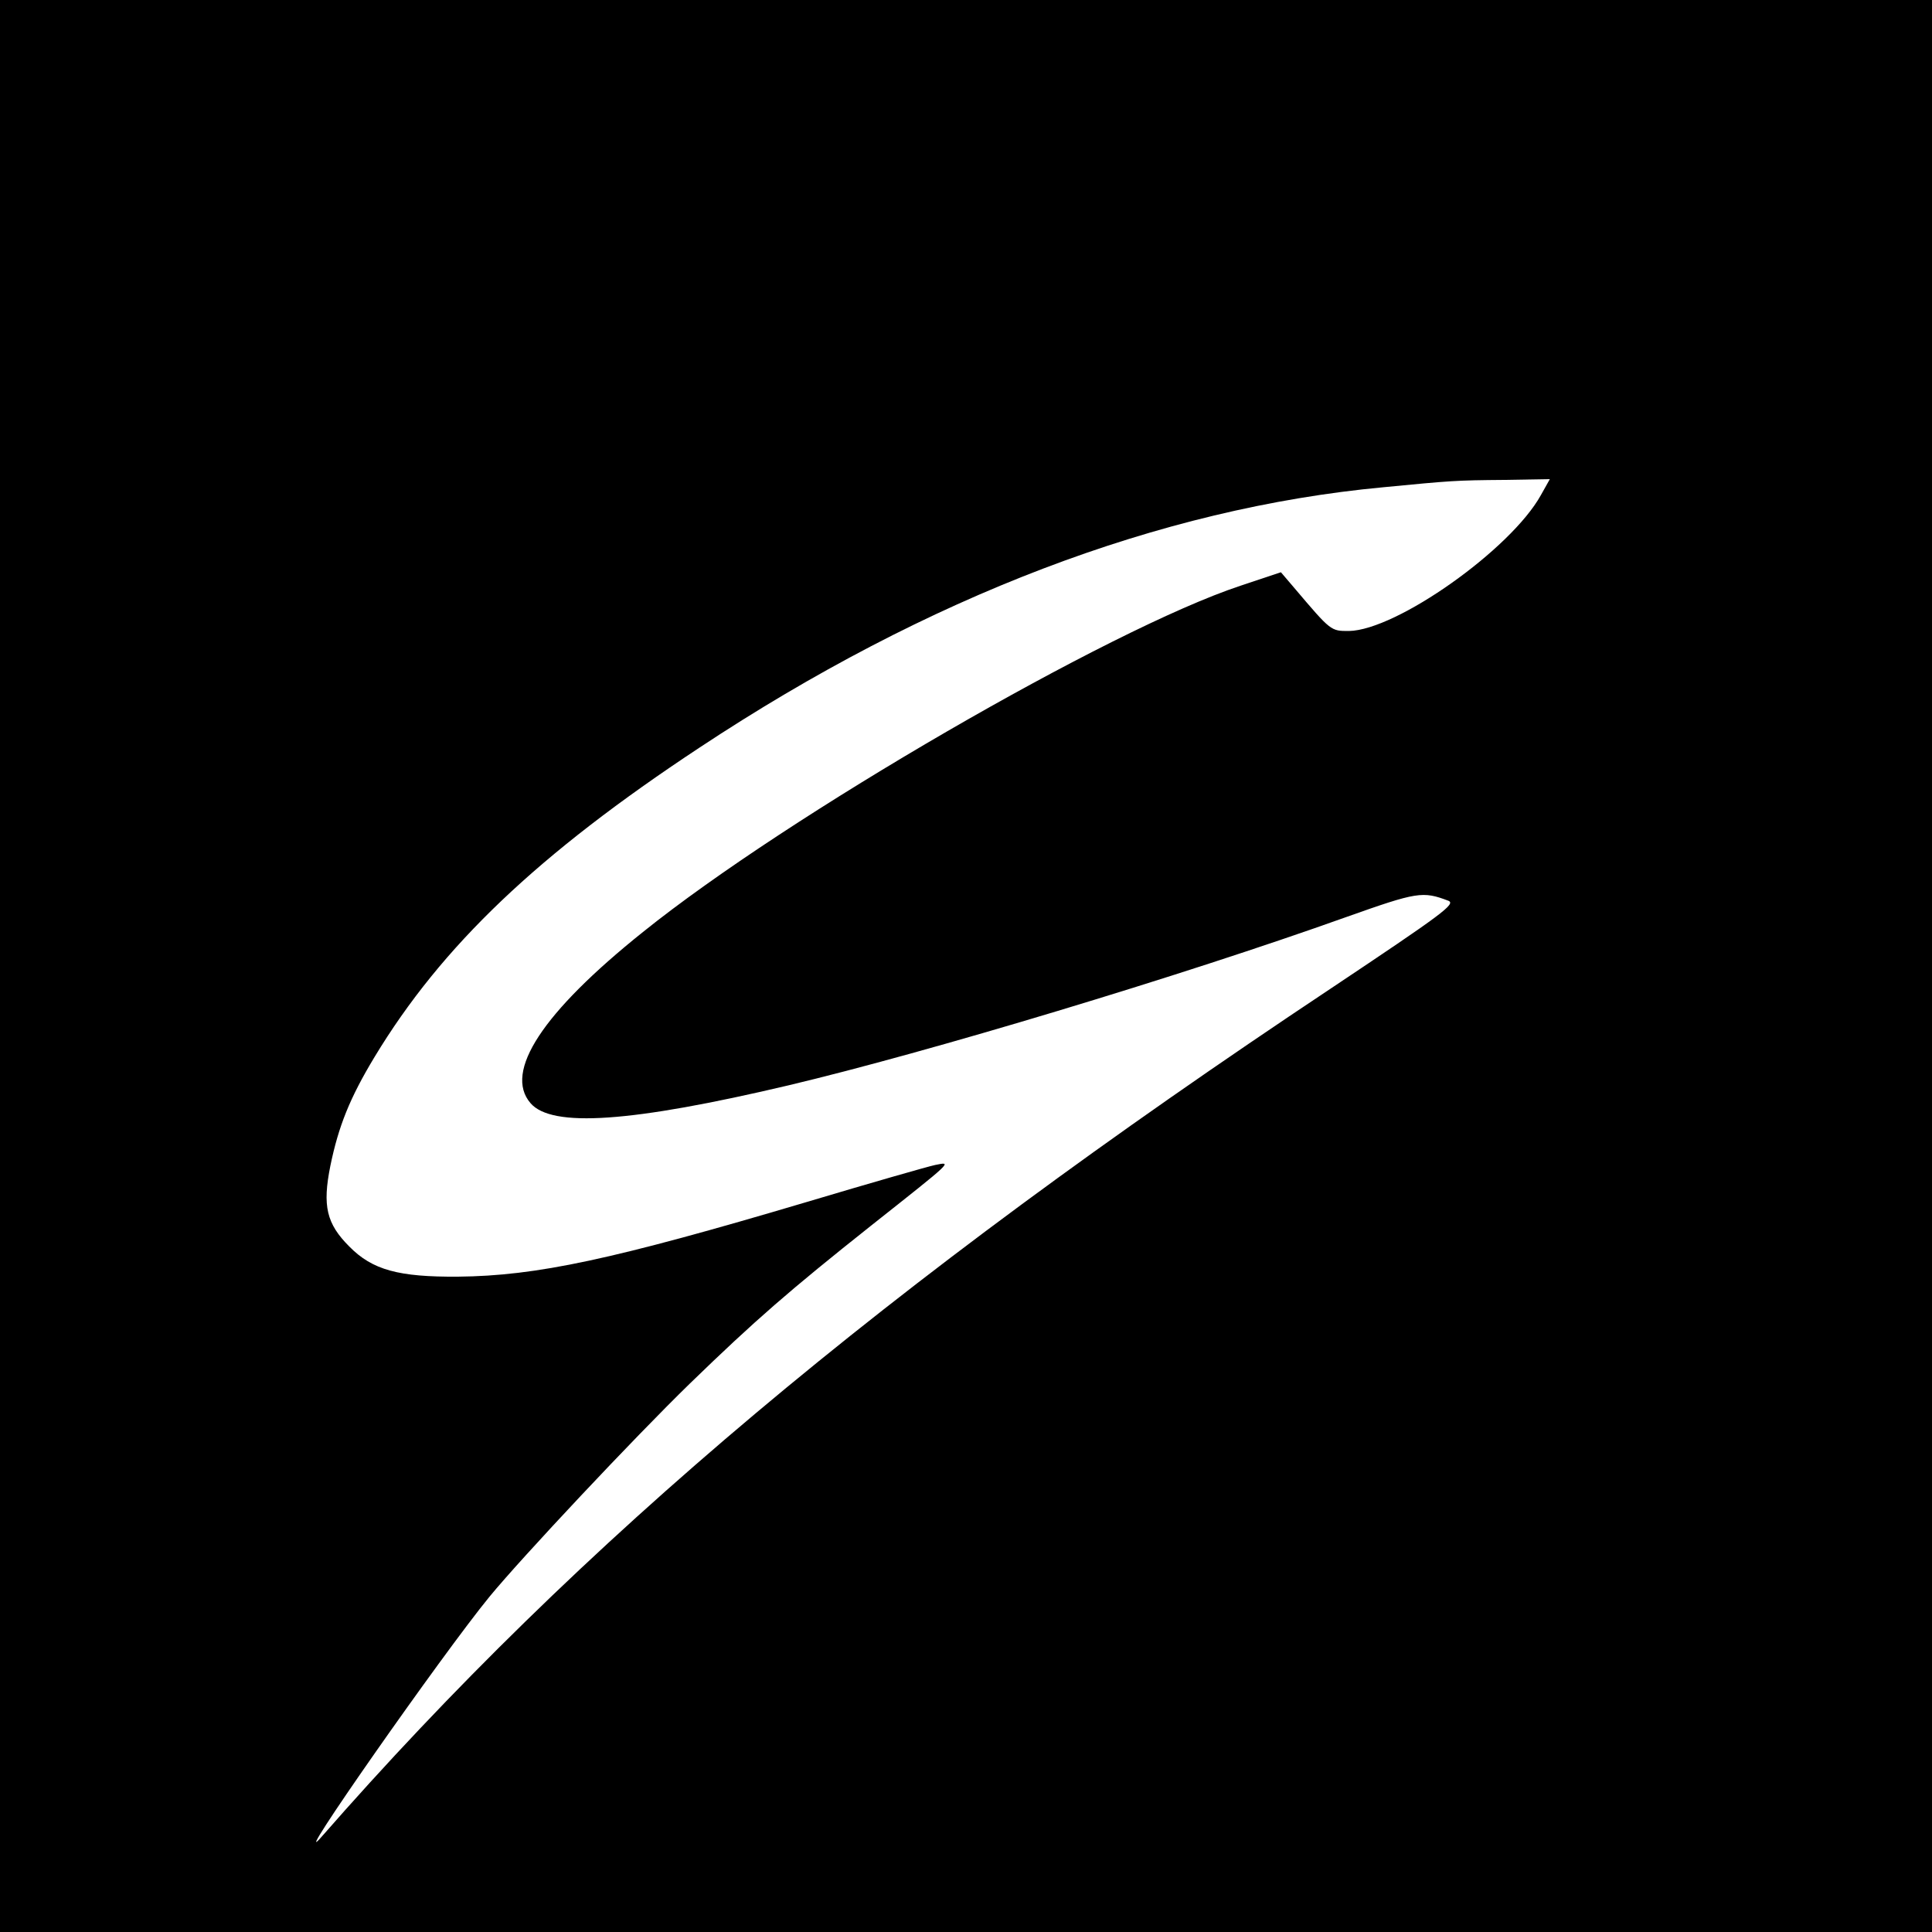 <?xml version="1.0" standalone="no"?>
<!DOCTYPE svg PUBLIC "-//W3C//DTD SVG 20010904//EN"
 "http://www.w3.org/TR/2001/REC-SVG-20010904/DTD/svg10.dtd">
<svg version="1.0" xmlns="http://www.w3.org/2000/svg"
 width="500pt" height="500pt" viewBox="0 0 500 500"
 preserveAspectRatio="xMidYMid meet">
<g transform="translate(0,500) scale(0.1,-0.1)"
fill="#000000" stroke="none">
<path d="M0 2500 l0 -2500 2500 0 2500 0 0 2500 0 2500 -2500 0 -2500 0 0
-2500z m3988 1219 c-78 -141 -374 -350 -497 -352 -47 0 -46 -1 -141 111 l-35
41 -105 -35 c-338 -112 -1172 -595 -1546 -896 -260 -208 -361 -362 -291 -443
55 -64 260 -50 667 46 362 86 1014 282 1445 436 183 65 197 67 263 42 21 -8
-13 -33 -305 -228 -1153 -767 -1943 -1431 -2612 -2196 -89 -102 313 473 436
623 83 101 374 411 519 552 168 163 258 241 467 407 216 171 212 167 167 158
-19 -4 -169 -47 -333 -96 -502 -149 -698 -191 -902 -193 -153 -1 -221 17 -281
78 -59 59 -70 105 -49 209 21 102 50 175 114 281 174 288 423 525 841 801 591
391 1191 620 1770 674 176 17 187 18 313 19 l118 2 -23 -41z"/>
</g>
</svg>
